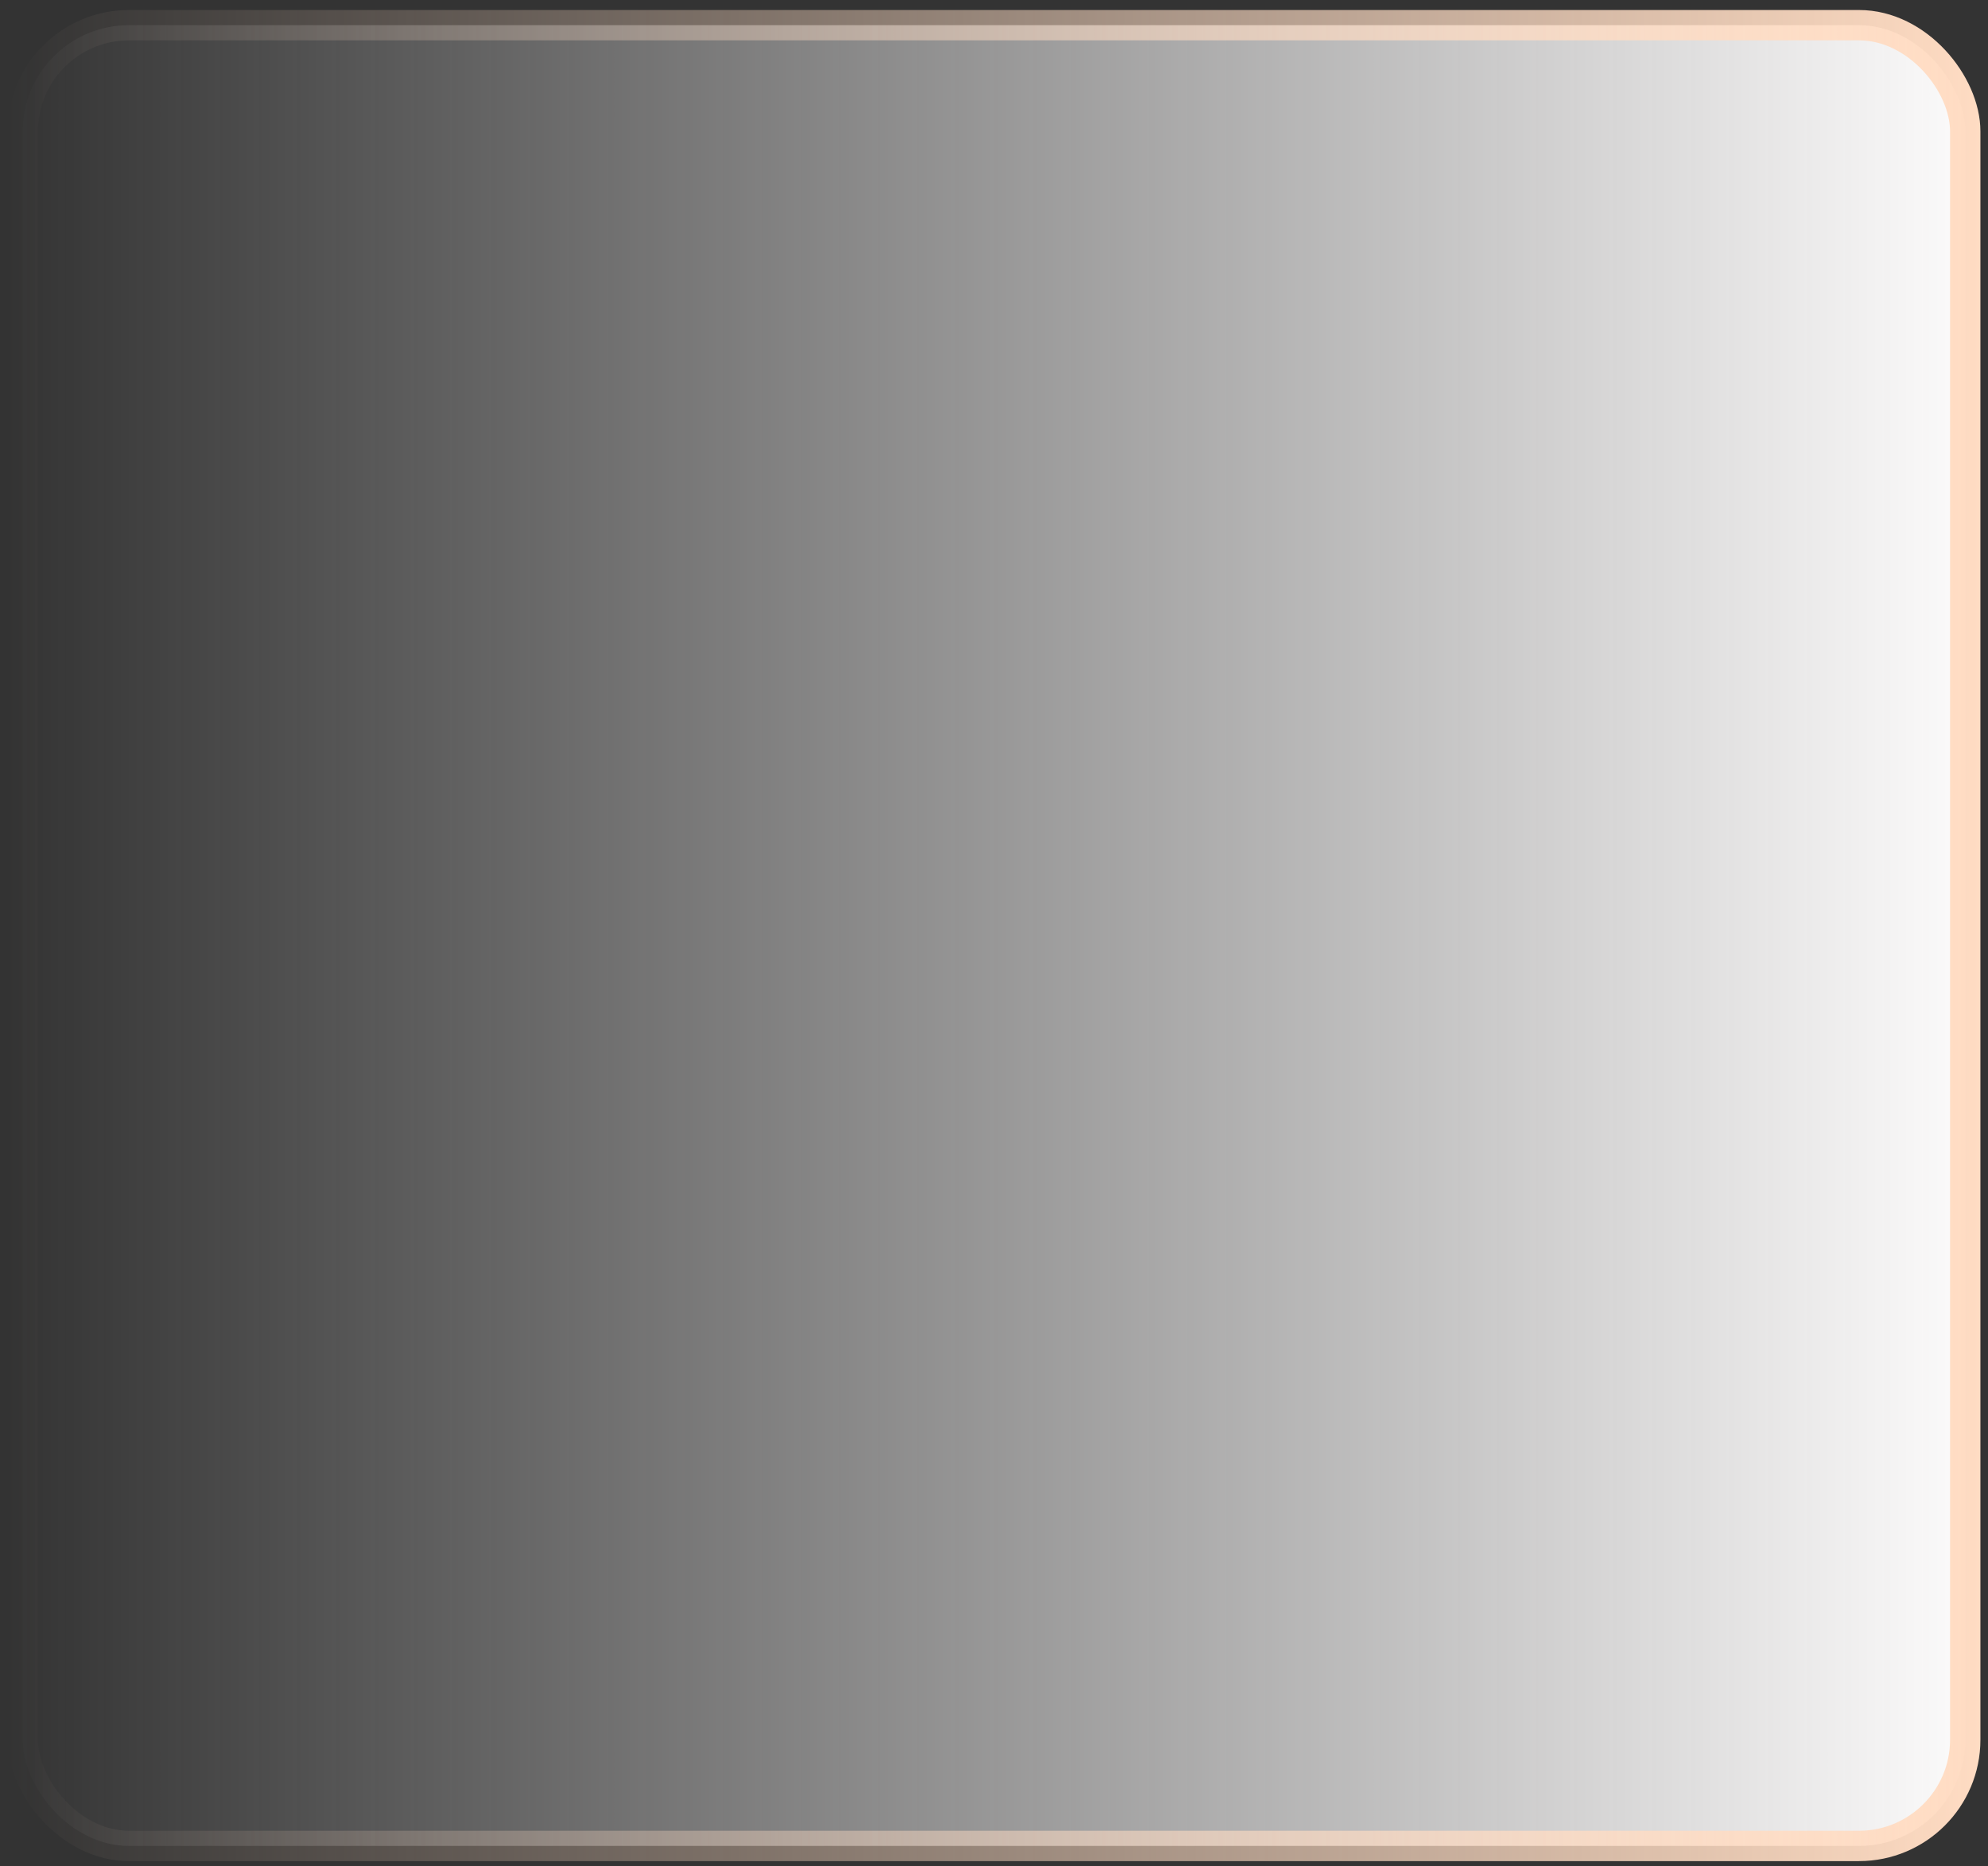 <svg width="131" height="123" viewBox="0 0 131 123" fill="none" xmlns="http://www.w3.org/2000/svg">
<rect x="0" y="0" width="131" height="123" fill="#333333" stroke="none"/>
<rect x="1.5" y="1.66" width="128" height="120" rx="7" fill="url(#paint0_linear_9738_677)"/>
<rect x="1.5" y="1.66" width="128" height="120" rx="7" stroke="url(#paint1_linear_9738_677)" stroke-width="2"/>
<defs>
<linearGradient id="paint0_linear_9738_677" x1="130.5" y1="61.66" x2="0.5" y2="61.66" gradientUnits="userSpaceOnUse">
<stop stop-color="#FDFCFC"/>
<stop offset="1" stop-color="#FDFCFC" stop-opacity="0"/>
</linearGradient>
<linearGradient id="paint1_linear_9738_677" x1="130.5" y1="61.66" x2="0.5" y2="61.66" gradientUnits="userSpaceOnUse">
<stop stop-color="#FFDCC3"/>
<stop offset="1" stop-color="#FFDCC3" stop-opacity="0"/>
</linearGradient>
</defs>
</svg>
